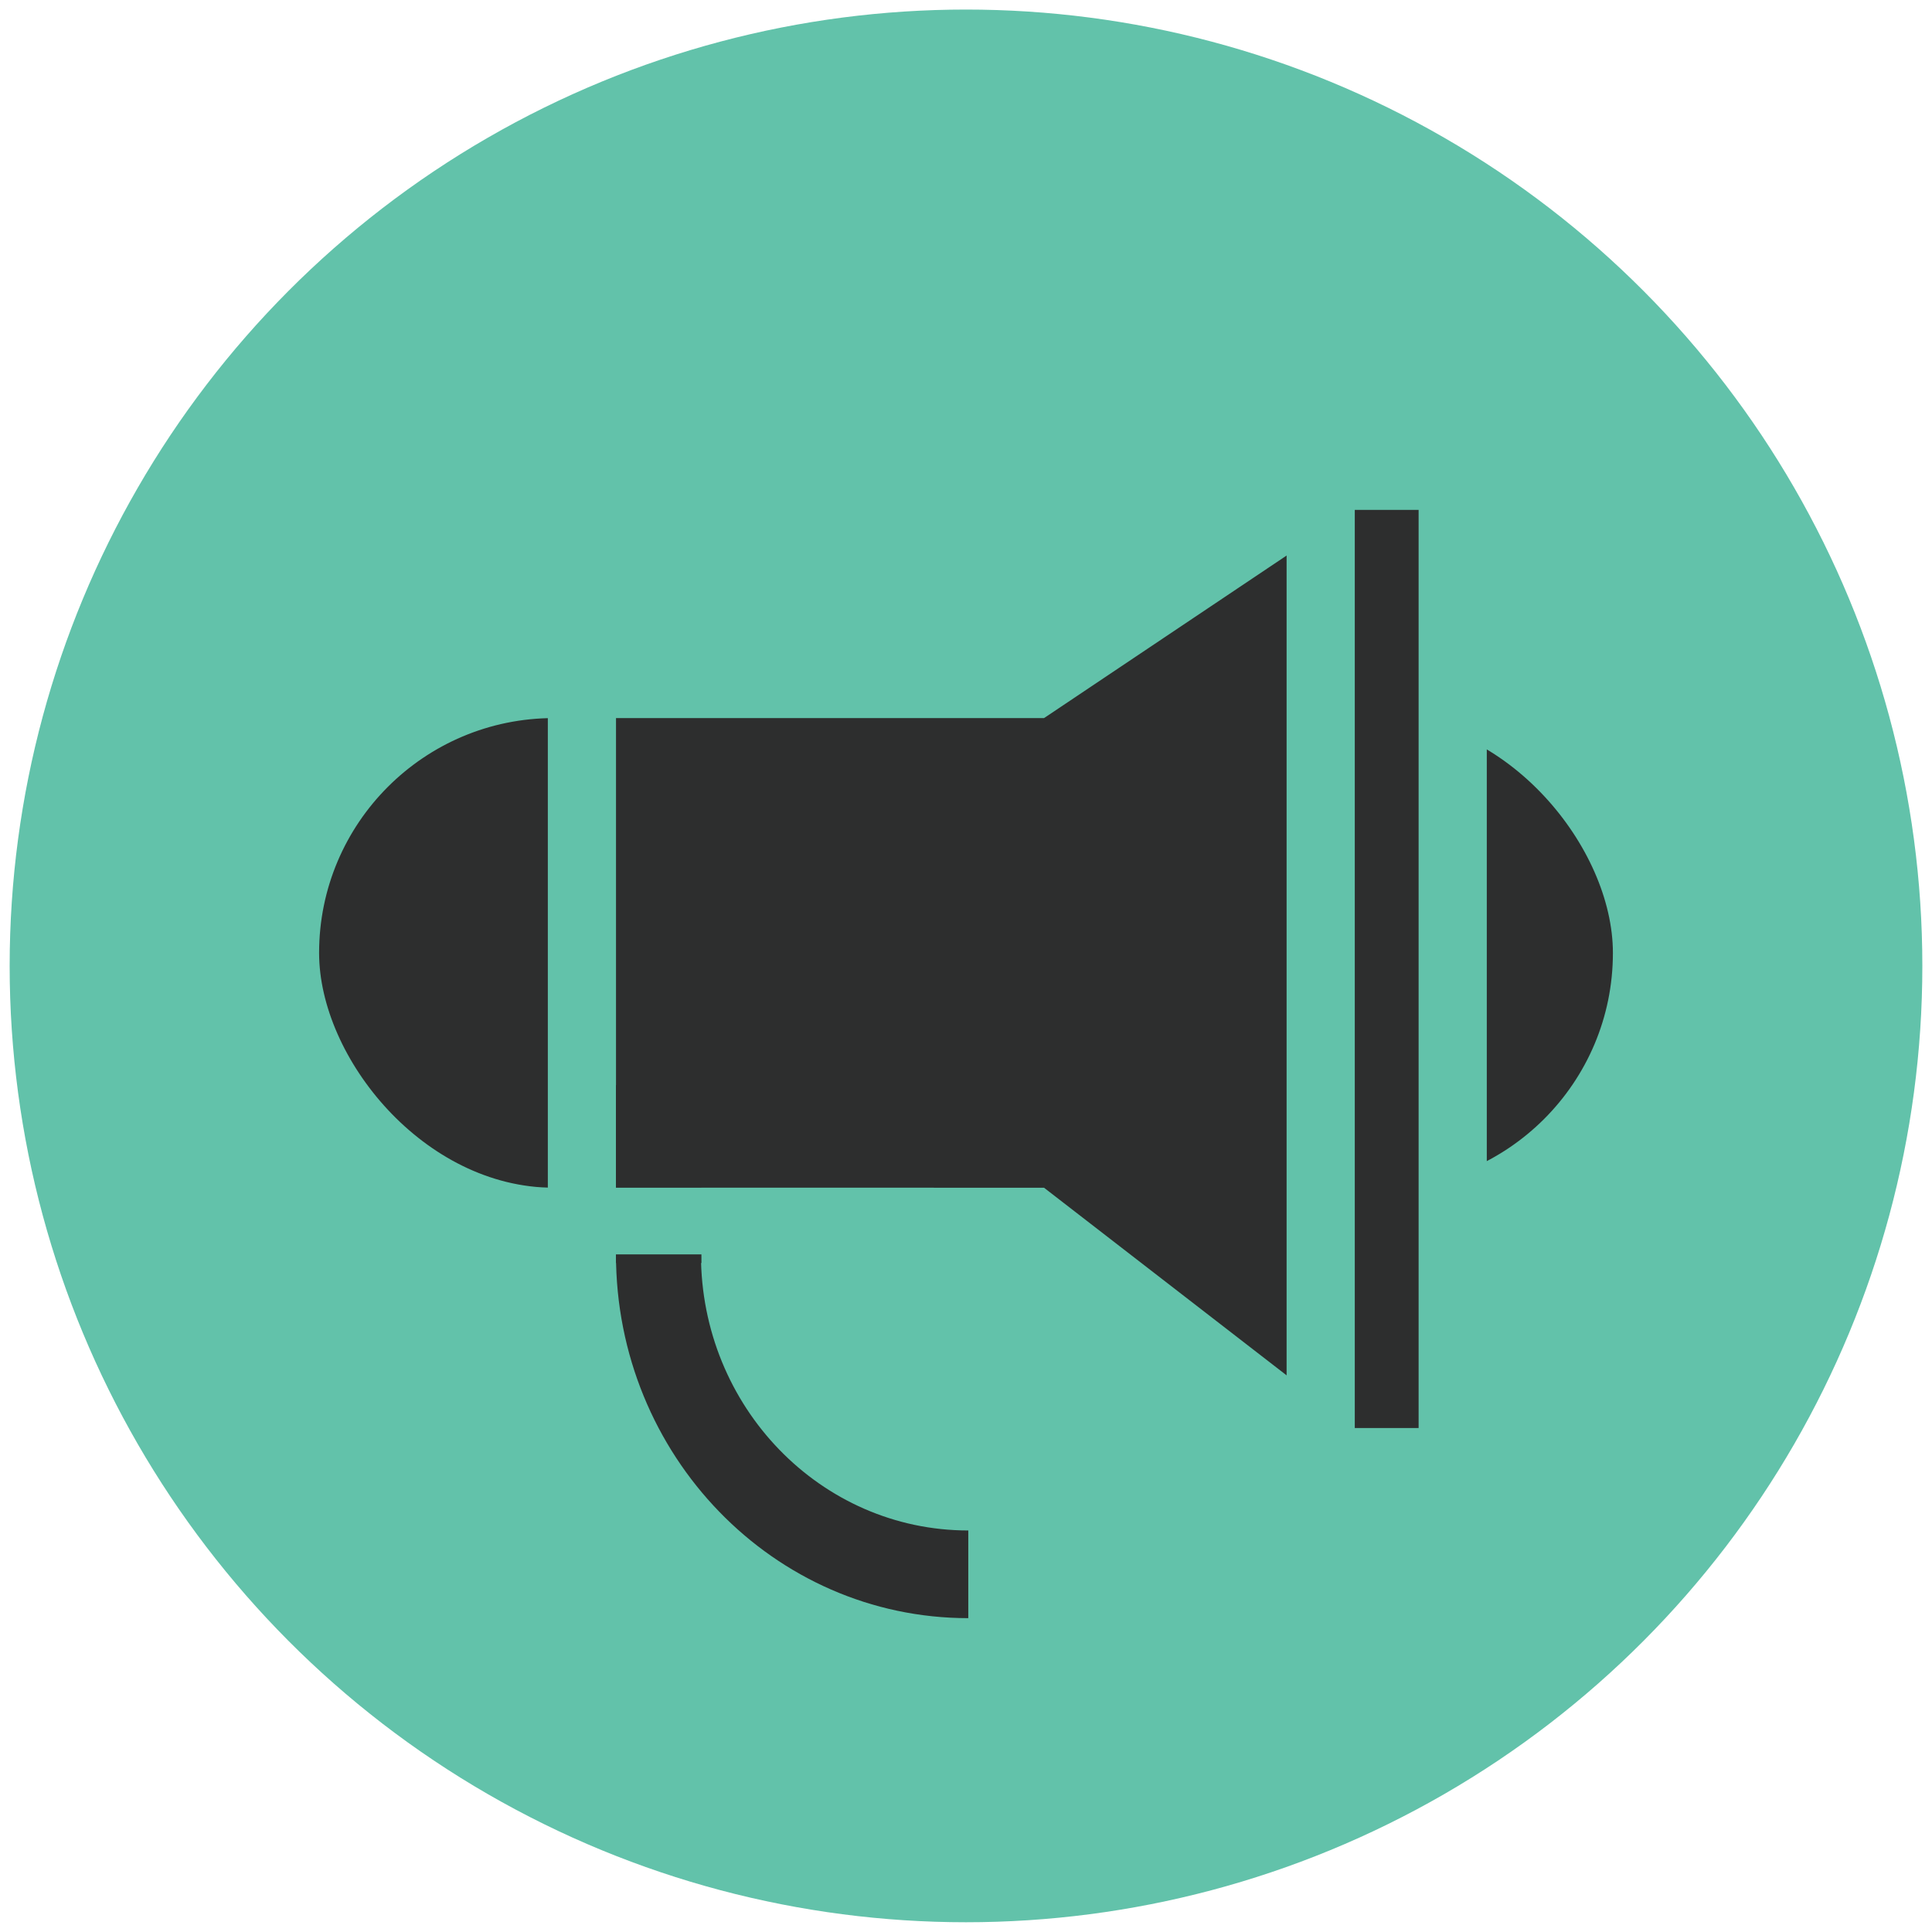 <?xml version="1.0" encoding="UTF-8"?> <svg xmlns="http://www.w3.org/2000/svg" id="Слой_1" data-name="Слой 1" viewBox="0 0 600.2 600.2"> <defs> <style>.cls-1{fill:#62c2aa;}.cls-2{fill:#2d2e2e;}</style> </defs> <title>1</title> <circle class="cls-1" cx="300.1" cy="300.07" r="297.1"></circle> <rect class="cls-2" x="99.13" y="223.08" width="401.94" height="145.91" rx="72.95" ry="72.95"></rect> <rect class="cls-1" x="170.19" y="202.03" width="21.18" height="206"></rect> <polygon class="cls-2" points="324.35 223.08 420.87 158.4 442.63 158.4 441.04 443.64 420.87 443.64 324.35 368.99 324.35 223.08"></polygon> <rect class="cls-1" x="399.7" y="131.99" width="21.18" height="369.05"></rect> <rect class="cls-1" x="440.71" y="131.99" width="21.18" height="369.05"></rect> <path class="cls-2" d="M217.76,389.7h-26.4c0,62.42,49,113,109.45,113V475.46C254.95,475.46,217.76,437.06,217.76,389.7Z"></path> <rect class="cls-2" x="191.37" y="337.09" width="26.53" height="55.28"></rect> <rect class="cls-1" x="176.73" y="276.34" width="20.71" height="206" transform="translate(566.43 192.25) rotate(90)"></rect> </svg> 